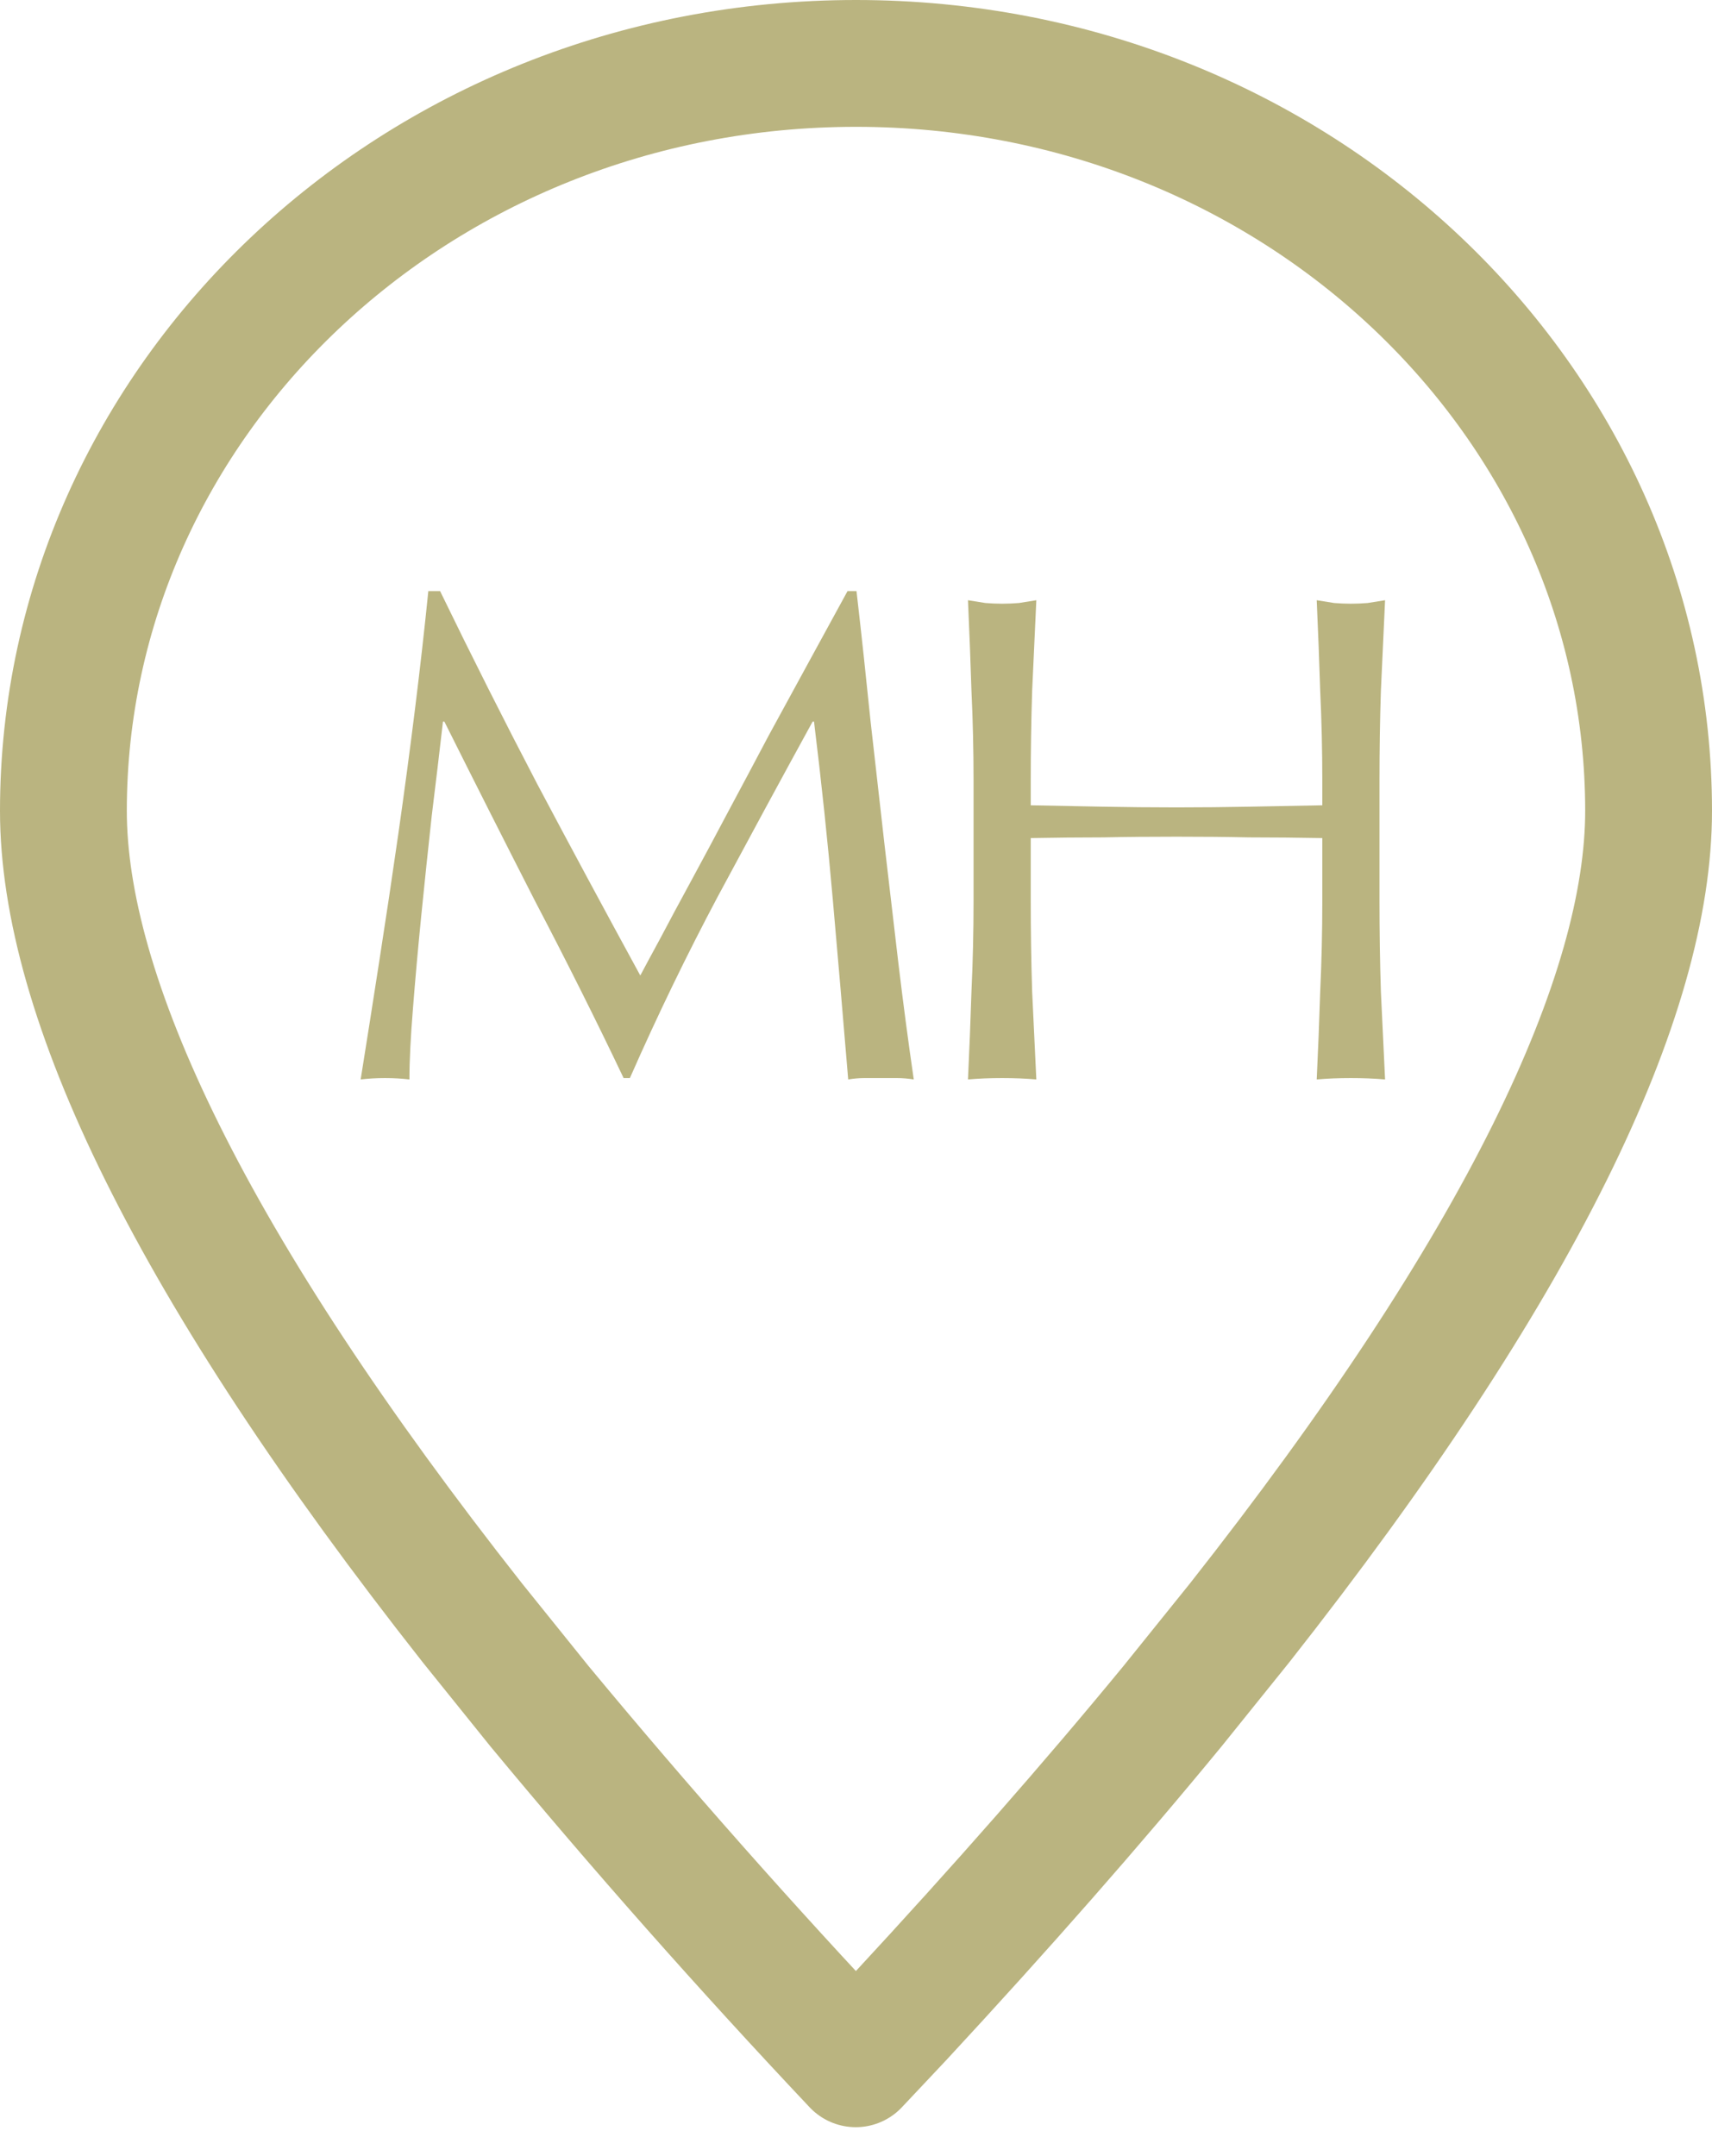 <?xml version="1.0" encoding="UTF-8"?>
<svg xmlns="http://www.w3.org/2000/svg" width="27" height="34" viewBox="0 0 27 34" fill="none">
  <g clip-path="url(#clip0_1598_3465)">
    <path d="M14.189 31.808C14.188 31.809 14.187 31.81 14.186 31.811L13.496 32.544C11.769 30.713 10.105 28.833 8.506 26.903L7.449 25.59C5.255 22.804 3.633 20.336 2.563 18.181C1.488 16.017 1 14.229 1 12.787C1 6.328 6.544 1 13.5 1C20.456 1 26 6.328 26 12.787C26 14.229 25.512 16.017 24.437 18.181C23.367 20.336 21.745 22.804 19.551 25.59L18.493 26.904C17.22 28.453 15.787 30.084 14.189 31.808Z" stroke="#BAB480" stroke-width="2" stroke-linecap="round" stroke-linejoin="round"></path>
    <path d="M20.854 12.314C20.854 11.83 20.843 11.357 20.821 10.895C20.806 10.425 20.788 9.949 20.766 9.465C20.861 9.48 20.953 9.494 21.041 9.509C21.129 9.516 21.217 9.52 21.305 9.52C21.393 9.52 21.481 9.516 21.569 9.509C21.657 9.494 21.748 9.48 21.844 9.465C21.822 9.949 21.8 10.425 21.778 10.895C21.763 11.357 21.756 11.83 21.756 12.314V14.206C21.756 14.69 21.763 15.166 21.778 15.636C21.8 16.105 21.822 16.567 21.844 17.022C21.675 17.007 21.495 17 21.305 17C21.114 17 20.934 17.007 20.766 17.022C20.788 16.567 20.806 16.105 20.821 15.636C20.843 15.166 20.854 14.69 20.854 14.206V13.216C20.458 13.209 20.073 13.205 19.699 13.205C19.332 13.197 18.951 13.194 18.555 13.194C18.159 13.194 17.774 13.197 17.4 13.205C17.033 13.205 16.652 13.209 16.256 13.216V14.206C16.256 14.69 16.263 15.166 16.278 15.636C16.3 16.105 16.322 16.567 16.344 17.022C16.175 17.007 15.995 17 15.805 17C15.614 17 15.434 17.007 15.266 17.022C15.288 16.567 15.306 16.105 15.321 15.636C15.343 15.166 15.354 14.69 15.354 14.206V12.314C15.354 11.83 15.343 11.357 15.321 10.895C15.306 10.425 15.288 9.949 15.266 9.465C15.361 9.48 15.453 9.494 15.541 9.509C15.629 9.516 15.717 9.52 15.805 9.52C15.893 9.52 15.981 9.516 16.069 9.509C16.157 9.494 16.248 9.48 16.344 9.465C16.322 9.949 16.3 10.425 16.278 10.895C16.263 11.357 16.256 11.83 16.256 12.314V12.699C16.652 12.706 17.033 12.713 17.4 12.721C17.774 12.728 18.159 12.732 18.555 12.732C18.951 12.732 19.332 12.728 19.699 12.721C20.073 12.713 20.458 12.706 20.854 12.699V12.314Z" fill="#BAB480"></path>
    <path d="M6.941 9.322C7.447 10.364 7.957 11.376 8.47 12.358C8.991 13.341 9.534 14.349 10.098 15.383C10.172 15.244 10.278 15.046 10.418 14.789C10.557 14.525 10.718 14.225 10.902 13.887C11.085 13.55 11.279 13.187 11.485 12.798C11.697 12.402 11.91 12.003 12.123 11.599C12.342 11.196 12.559 10.8 12.771 10.411C12.984 10.023 13.182 9.66 13.366 9.322H13.508C13.589 10.026 13.662 10.708 13.729 11.368C13.802 12.021 13.875 12.666 13.948 13.304C14.022 13.935 14.095 14.562 14.168 15.185C14.242 15.801 14.322 16.414 14.411 17.022C14.322 17.008 14.235 17 14.146 17C14.066 17 13.982 17 13.893 17C13.806 17 13.717 17 13.63 17C13.549 17 13.464 17.008 13.377 17.022C13.296 16.047 13.215 15.101 13.134 14.184C13.054 13.268 12.955 12.333 12.838 11.379H12.816C12.309 12.303 11.811 13.224 11.319 14.14C10.835 15.05 10.373 16.003 9.934 17H9.835C9.395 16.076 8.932 15.152 8.448 14.228C7.972 13.297 7.492 12.347 7.008 11.379H6.986C6.934 11.834 6.875 12.329 6.809 12.864C6.751 13.392 6.696 13.917 6.644 14.437C6.593 14.951 6.549 15.438 6.513 15.9C6.476 16.355 6.457 16.729 6.457 17.022C6.34 17.008 6.212 17 6.072 17C5.933 17 5.805 17.008 5.688 17.022C5.783 16.428 5.882 15.801 5.984 15.141C6.087 14.481 6.186 13.818 6.282 13.15C6.377 12.483 6.465 11.827 6.545 11.181C6.626 10.529 6.696 9.909 6.755 9.322H6.941Z" fill="#BAB480"></path>
  </g>
  <defs>
    <clipPath id="clip0_1598_3465">
      <rect width="27" height="34" fill="white"></rect>
    </clipPath>
  </defs>
</svg>
